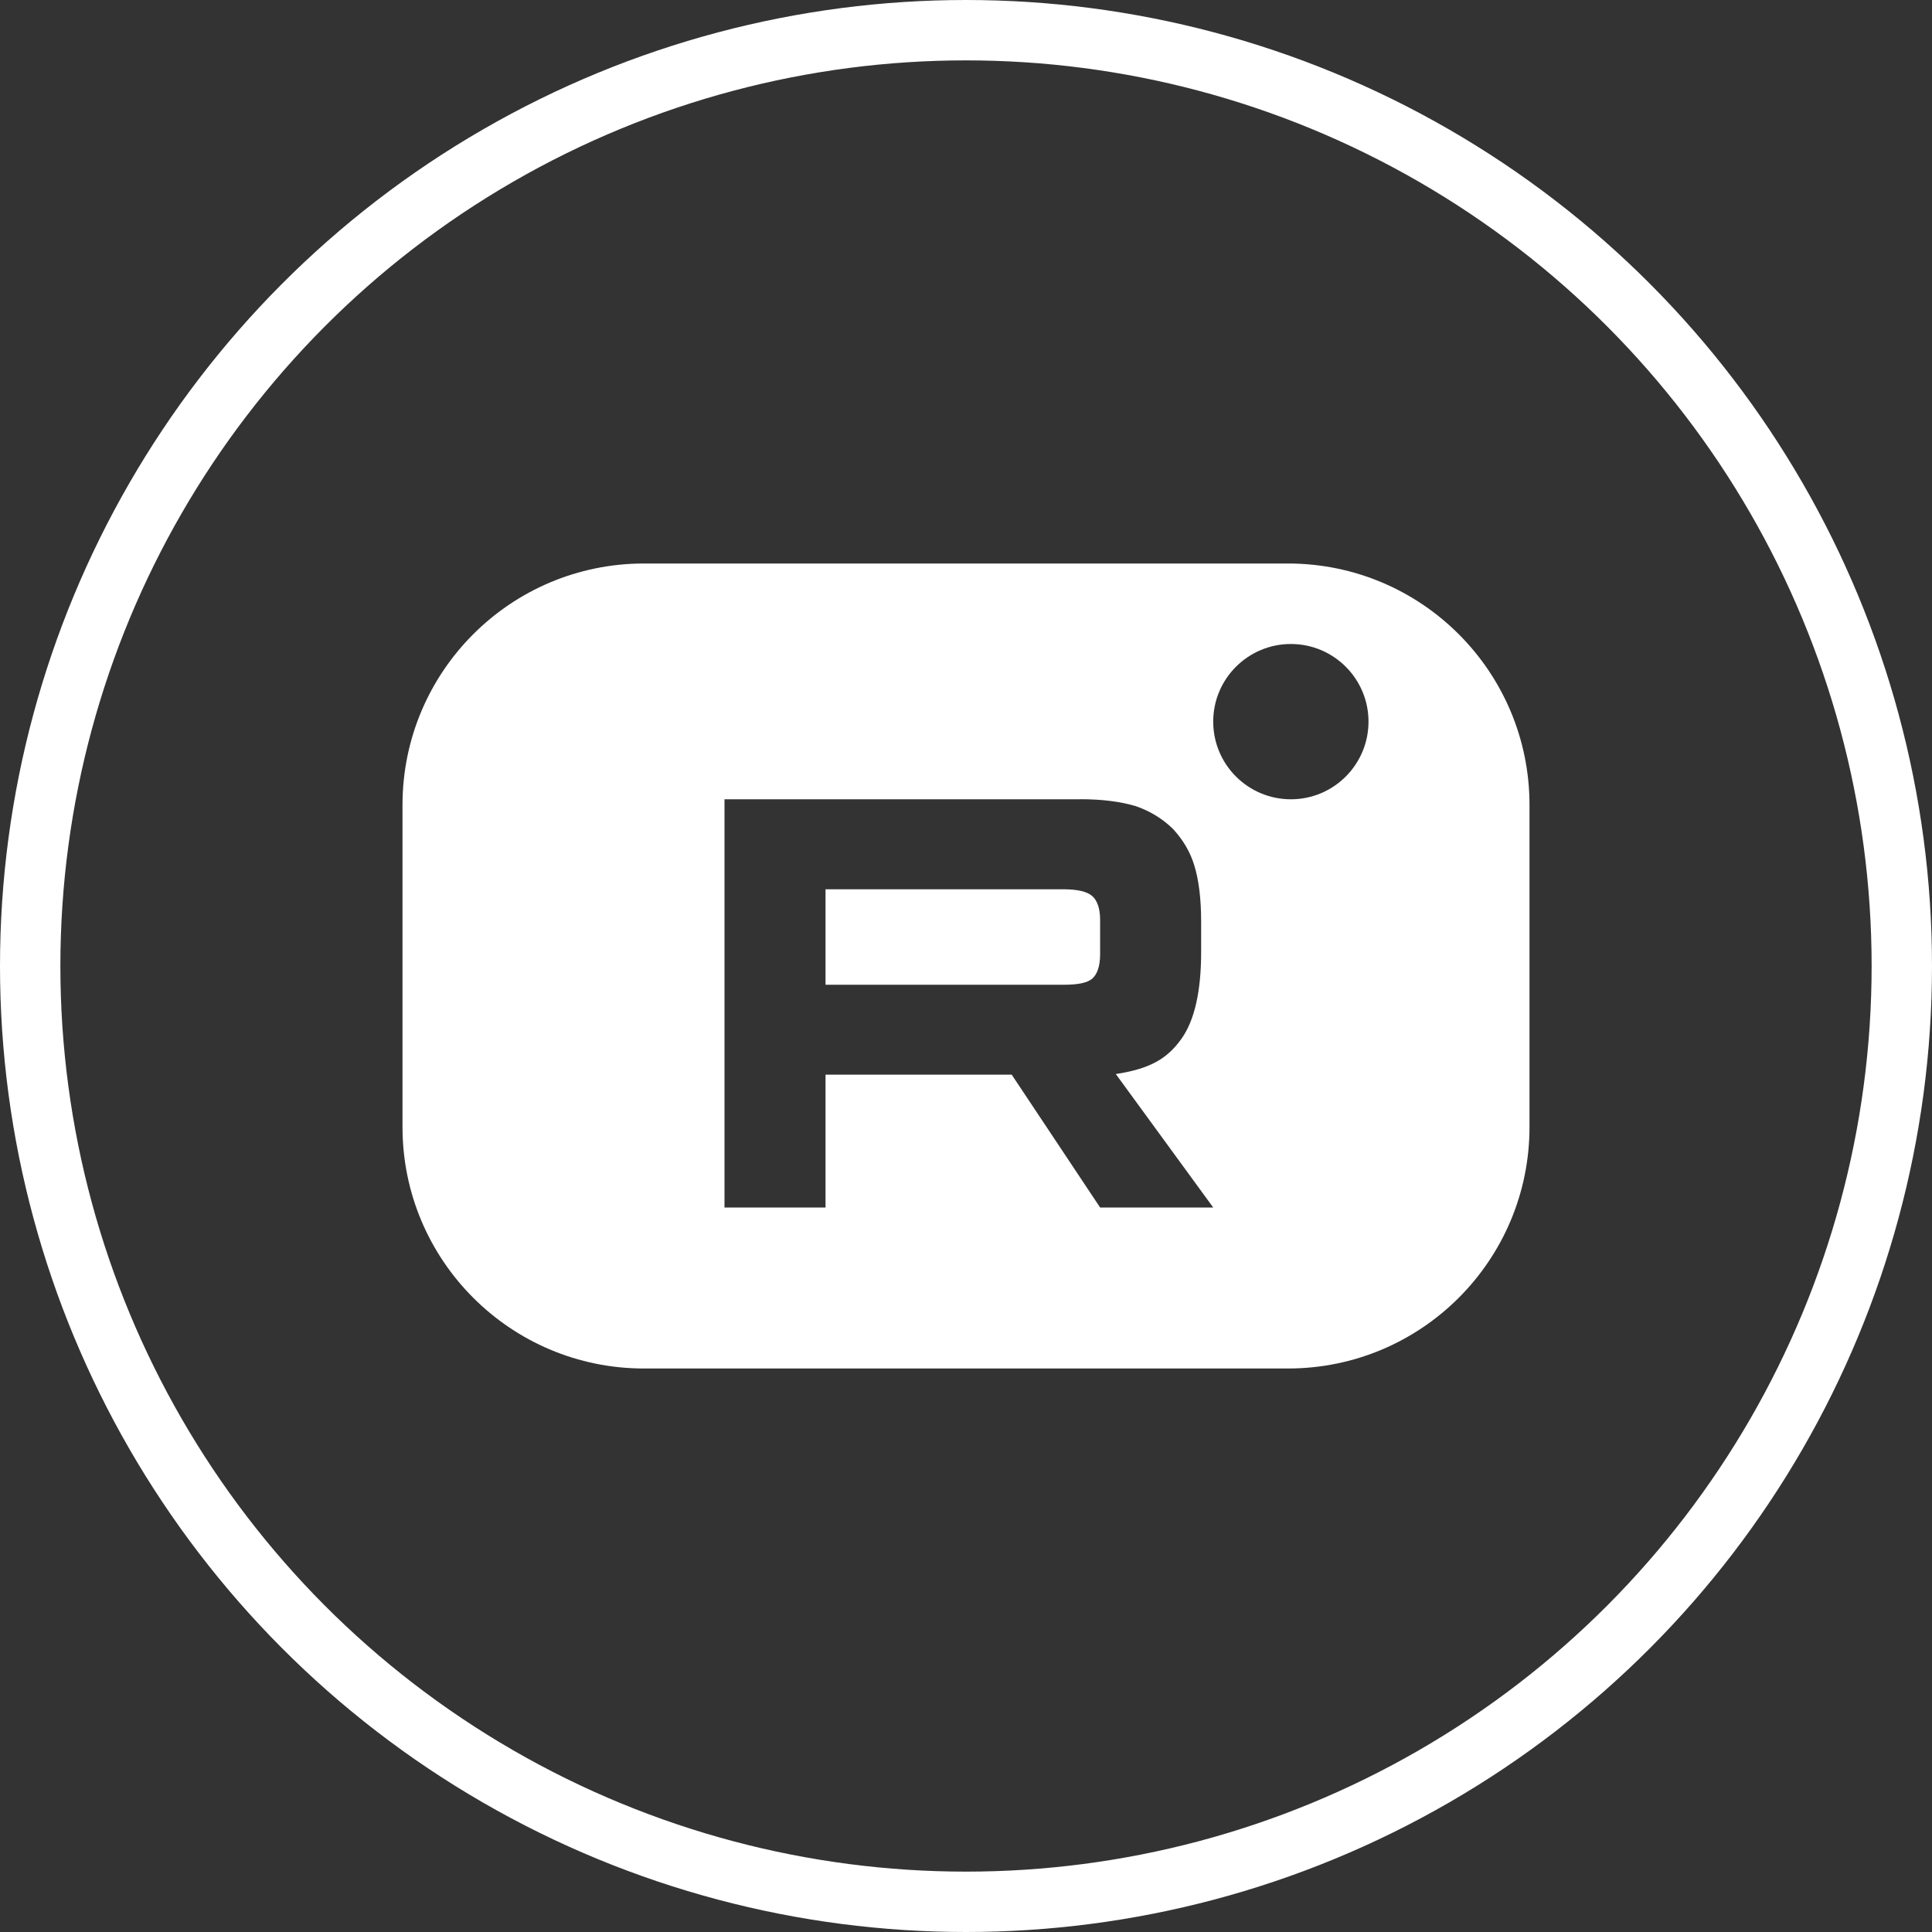 <?xml version="1.0" encoding="UTF-8"?> <svg xmlns="http://www.w3.org/2000/svg" width="24" height="24" viewBox="0 0 24 24" fill="none"><rect x="0" y="0" width="24" height="24" fill="#333333" stroke="none"/><circle cx="12" cy="12" r="11.625" stroke="white" stroke-width="0.75"></circle><path fill-rule="evenodd" clip-rule="evenodd" d="M5 10C5 8.343 6.343 7 8 7H16C17.657 7 19 8.343 19 10V14C19 15.657 17.657 17 16 17H8C6.343 17 5 15.657 5 14V10ZM13.215 12.233H10.255V11.047H13.215C13.388 11.047 13.508 11.077 13.568 11.131C13.629 11.184 13.666 11.283 13.666 11.427V11.853C13.666 12.005 13.629 12.104 13.568 12.157C13.508 12.21 13.388 12.233 13.215 12.233V12.233ZM13.418 9.929H9V15H10.255V13.35H12.568L13.666 15H15.071L13.861 13.342C14.307 13.275 14.508 13.137 14.673 12.909C14.838 12.681 14.921 12.316 14.921 11.829V11.449C14.921 11.16 14.891 10.932 14.838 10.757C14.786 10.582 14.695 10.43 14.568 10.294C14.433 10.164 14.282 10.073 14.102 10.012C13.921 9.959 13.696 9.928 13.418 9.928V9.929ZM17 8.964C17 9.497 16.568 9.929 16.036 9.929C15.503 9.929 15.071 9.497 15.071 8.964C15.071 8.432 15.503 8 16.036 8C16.568 8 17 8.432 17 8.964Z" fill="white"></path></svg> 
